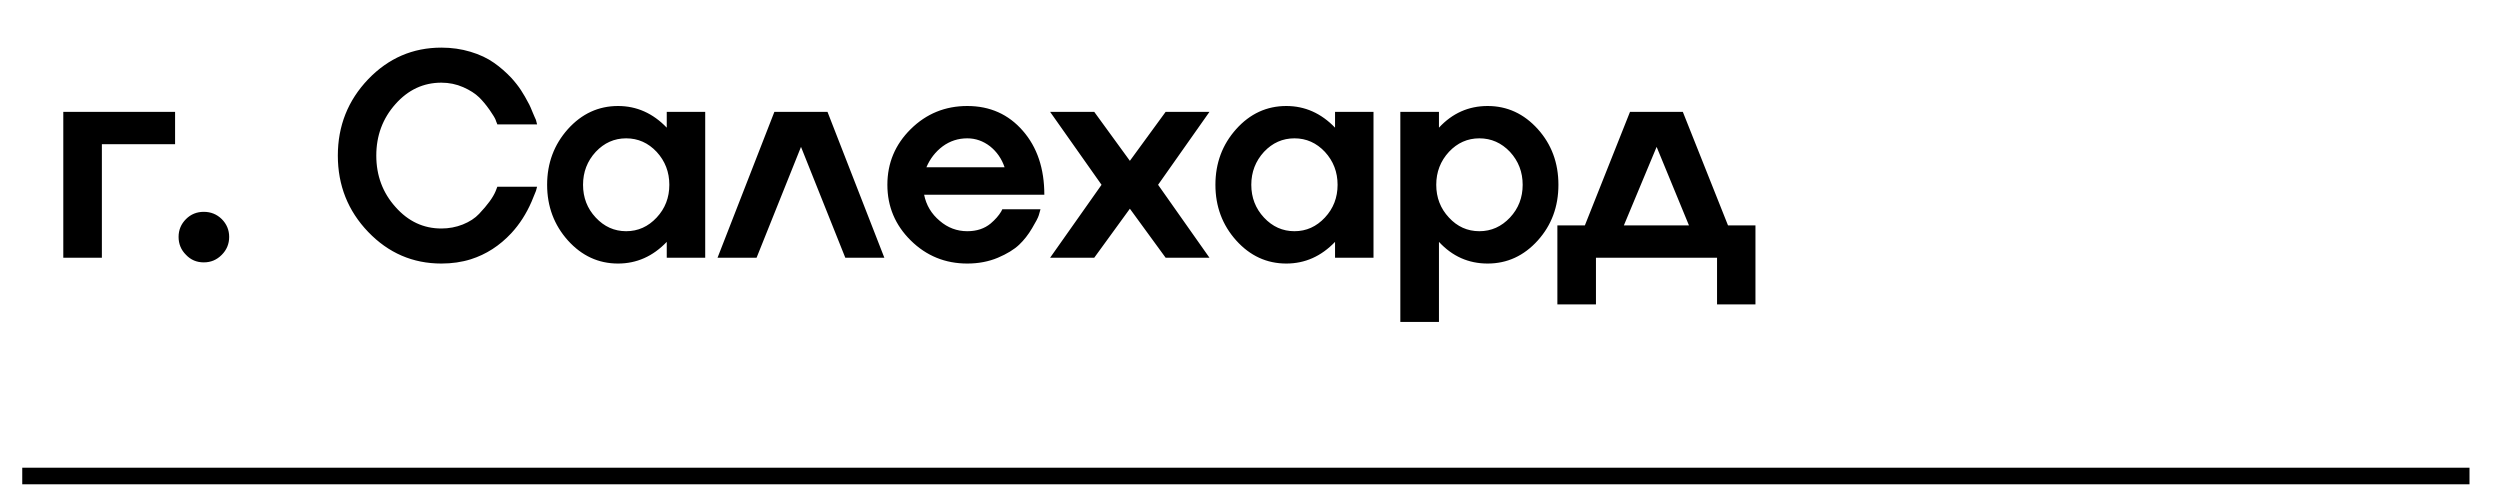 <?xml version="1.0" encoding="UTF-8"?> <svg xmlns="http://www.w3.org/2000/svg" width="60" height="12" viewBox="0 0 60 12" fill="none"><path d="M1.519 6.185V2.685H4.202V3.46H2.445V6.185H1.519ZM4.464 5.258C4.58 5.142 4.723 5.084 4.891 5.084C5.06 5.084 5.203 5.142 5.322 5.258C5.44 5.377 5.5 5.519 5.5 5.686C5.5 5.854 5.44 5.998 5.322 6.116C5.203 6.237 5.06 6.297 4.891 6.297C4.72 6.297 4.578 6.237 4.464 6.116C4.345 5.998 4.286 5.854 4.286 5.686C4.286 5.519 4.345 5.377 4.464 5.258ZM10.593 5.484C10.773 5.484 10.944 5.452 11.106 5.388C11.27 5.322 11.401 5.237 11.499 5.132C11.702 4.918 11.834 4.736 11.895 4.588L11.936 4.482H12.89C12.888 4.496 12.879 4.529 12.863 4.582C12.828 4.67 12.793 4.757 12.757 4.841C12.631 5.131 12.47 5.382 12.271 5.597C11.991 5.897 11.667 6.106 11.301 6.222C11.082 6.291 10.846 6.325 10.593 6.325C9.907 6.325 9.322 6.072 8.836 5.566C8.351 5.06 8.108 4.449 8.108 3.734C8.108 3.021 8.351 2.41 8.836 1.902C9.322 1.396 9.907 1.143 10.593 1.143C10.839 1.143 11.072 1.176 11.29 1.242C11.511 1.308 11.7 1.397 11.858 1.509C12.004 1.611 12.141 1.731 12.271 1.868C12.315 1.916 12.357 1.966 12.398 2.018C12.439 2.07 12.474 2.119 12.504 2.165C12.533 2.211 12.564 2.261 12.596 2.315C12.628 2.37 12.653 2.416 12.671 2.452C12.692 2.486 12.713 2.53 12.736 2.582C12.759 2.634 12.775 2.673 12.784 2.698C12.795 2.721 12.81 2.755 12.828 2.801C12.849 2.846 12.86 2.873 12.863 2.879L12.89 2.985H11.936C11.934 2.981 11.931 2.972 11.926 2.958C11.921 2.944 11.916 2.931 11.909 2.917C11.904 2.903 11.9 2.89 11.895 2.876C11.877 2.83 11.829 2.752 11.752 2.64C11.665 2.517 11.581 2.416 11.499 2.336C11.405 2.245 11.279 2.164 11.119 2.093C10.953 2.02 10.778 1.984 10.593 1.984C10.162 1.984 9.796 2.155 9.492 2.497C9.185 2.841 9.031 3.253 9.031 3.734C9.031 4.215 9.185 4.626 9.492 4.968C9.796 5.312 10.162 5.484 10.593 5.484ZM16.002 3.064V2.685H16.925V6.185H16.002V5.805C15.67 6.152 15.28 6.325 14.833 6.325C14.364 6.325 13.963 6.14 13.63 5.771C13.298 5.4 13.131 4.954 13.131 4.435C13.131 3.915 13.298 3.47 13.63 3.098C13.963 2.729 14.364 2.544 14.833 2.544C15.28 2.544 15.67 2.718 16.002 3.064ZM14.297 5.221C14.5 5.439 14.743 5.549 15.028 5.549C15.313 5.549 15.557 5.439 15.76 5.221C15.963 5.004 16.064 4.742 16.064 4.435C16.064 4.129 15.963 3.866 15.76 3.645C15.557 3.429 15.313 3.32 15.028 3.32C14.743 3.32 14.5 3.429 14.297 3.645C14.094 3.866 13.993 4.129 13.993 4.435C13.993 4.742 14.094 5.004 14.297 5.221ZM18.585 2.685H19.86L21.224 6.185H20.287L19.224 3.525L18.158 6.185H17.221L18.585 2.685ZM23.215 5.549C23.441 5.549 23.627 5.487 23.776 5.364C23.887 5.269 23.971 5.173 24.028 5.077L24.056 5.022H24.972C24.96 5.059 24.947 5.107 24.931 5.166C24.913 5.225 24.859 5.329 24.77 5.477C24.679 5.632 24.575 5.764 24.459 5.874C24.336 5.99 24.166 6.093 23.95 6.185C23.729 6.278 23.484 6.325 23.215 6.325C22.684 6.325 22.232 6.14 21.858 5.771C21.484 5.402 21.297 4.956 21.297 4.435C21.297 3.913 21.484 3.467 21.858 3.098C22.232 2.729 22.684 2.544 23.215 2.544C23.759 2.544 24.204 2.743 24.548 3.139C24.892 3.533 25.064 4.045 25.064 4.674H22.179C22.229 4.924 22.354 5.133 22.552 5.299C22.745 5.466 22.967 5.549 23.215 5.549ZM23.215 3.32C22.996 3.32 22.799 3.384 22.624 3.512C22.451 3.642 22.321 3.809 22.234 4.014H24.11C24.04 3.809 23.924 3.642 23.762 3.512C23.596 3.384 23.413 3.32 23.215 3.32ZM27.975 2.685H29.027L27.794 4.435L29.027 6.185H27.975L27.117 5.009L26.262 6.185H25.203L26.437 4.435L25.203 2.685H26.262L27.117 3.86L27.975 2.685ZM32.041 3.064V2.685H32.964V6.185H32.041V5.805C31.708 6.152 31.319 6.325 30.872 6.325C30.402 6.325 30.001 6.14 29.669 5.771C29.336 5.4 29.17 4.954 29.17 4.435C29.17 3.915 29.336 3.47 29.669 3.098C30.001 2.729 30.402 2.544 30.872 2.544C31.319 2.544 31.708 2.718 32.041 3.064ZM30.335 5.221C30.538 5.439 30.782 5.549 31.067 5.549C31.352 5.549 31.595 5.439 31.798 5.221C32.001 5.004 32.102 4.742 32.102 4.435C32.102 4.129 32.001 3.866 31.798 3.645C31.595 3.429 31.352 3.32 31.067 3.32C30.782 3.32 30.538 3.429 30.335 3.645C30.133 3.866 30.031 4.129 30.031 4.435C30.031 4.742 30.133 5.004 30.335 5.221ZM35.703 2.544C36.173 2.544 36.574 2.729 36.907 3.098C37.237 3.465 37.402 3.91 37.402 4.435C37.402 4.959 37.237 5.404 36.907 5.771C36.574 6.14 36.173 6.325 35.703 6.325C35.245 6.325 34.856 6.152 34.535 5.805V7.726H33.608V2.685H34.535V3.064C34.856 2.718 35.245 2.544 35.703 2.544ZM34.774 5.221C34.974 5.439 35.218 5.549 35.505 5.549C35.79 5.549 36.035 5.439 36.24 5.221C36.443 5.004 36.544 4.742 36.544 4.435C36.544 4.129 36.443 3.866 36.24 3.645C36.035 3.429 35.79 3.32 35.505 3.32C35.22 3.32 34.977 3.429 34.774 3.645C34.571 3.866 34.47 4.129 34.47 4.435C34.47 4.742 34.571 5.004 34.774 5.221ZM40.388 2.685L41.472 5.409H42.131V7.306H41.209V6.185H38.303V7.306H37.377V5.409H38.037L39.12 2.685H40.388ZM39.759 3.525L38.973 5.409H40.535L39.759 3.525Z" fill="black"></path><line x1="0.534" y1="11.424" x2="59.268" y2="11.424" stroke="black" stroke-width="0.398"></line></svg> 